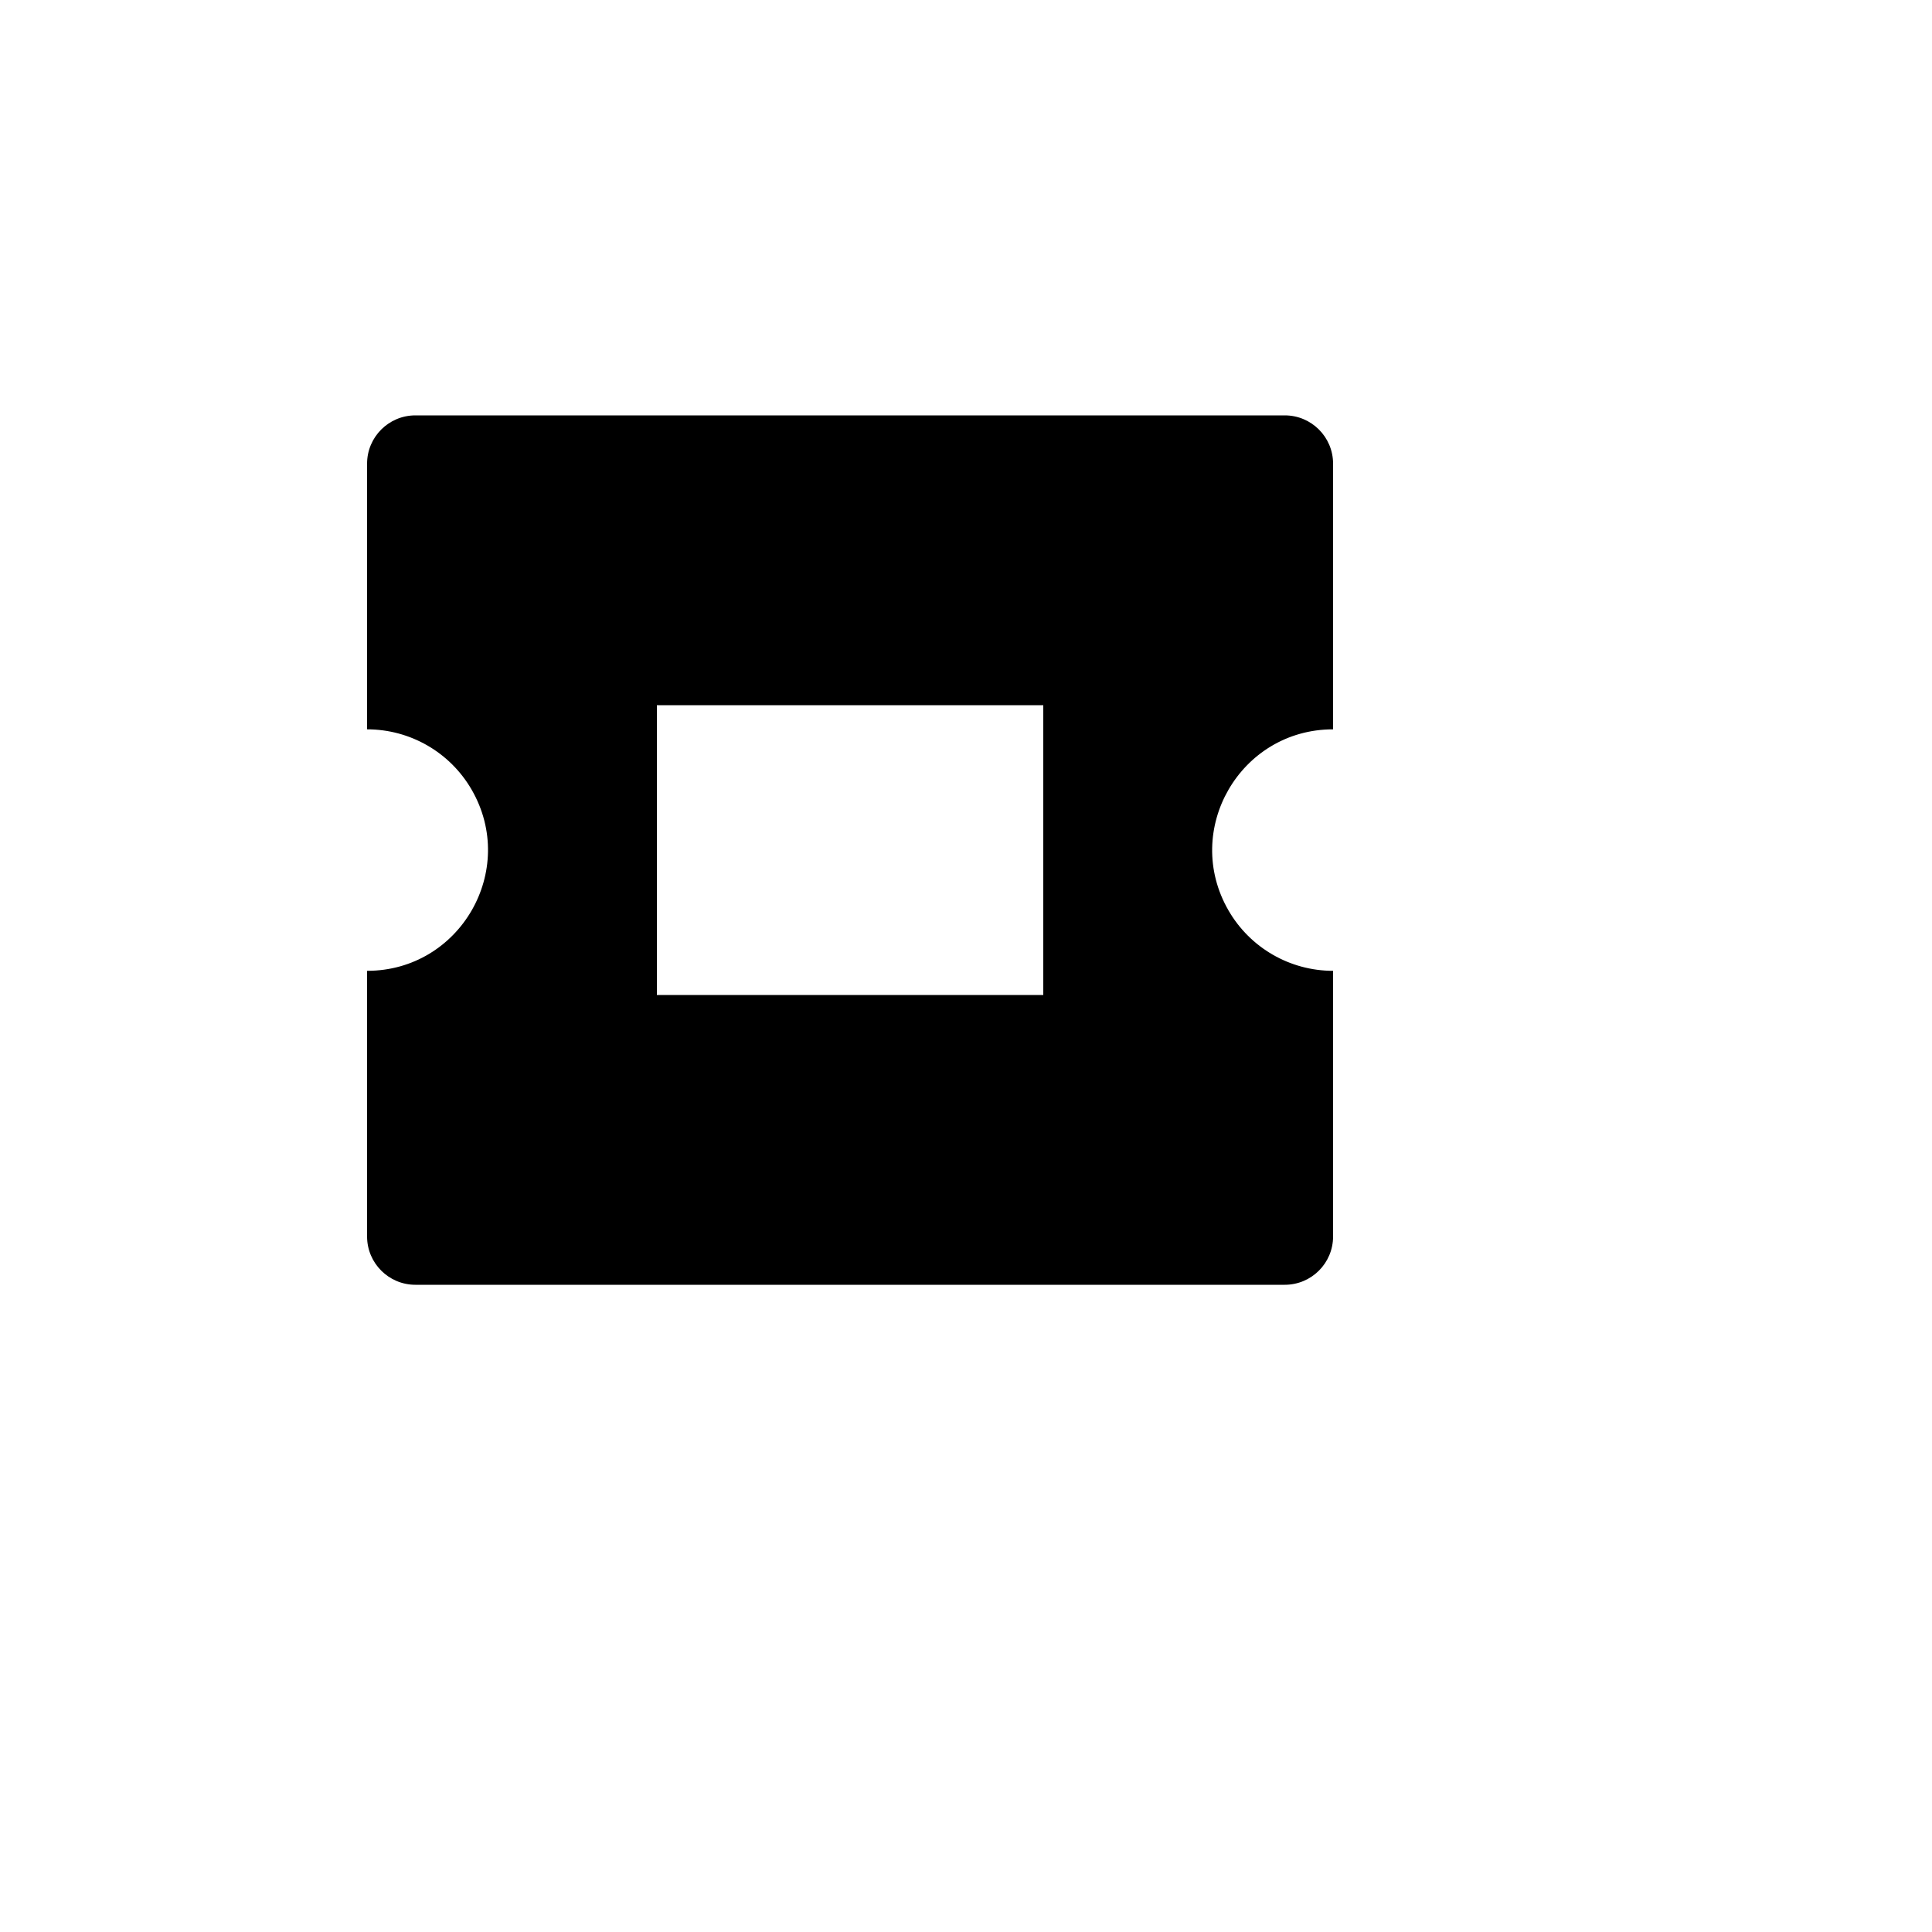 <svg xmlns="http://www.w3.org/2000/svg" version="1.1" xmlns:xlink="http://www.w3.org/1999/xlink" width="100%" height="100%" id="svgWorkerArea" viewBox="-25 -25 625 625" xmlns:idraw="https://idraw.muisca.co" style="background: white;"><defs id="defsdoc"><pattern id="patternBool" x="0" y="0" width="10" height="10" patternUnits="userSpaceOnUse" patternTransform="rotate(35)"><circle cx="5" cy="5" r="4" style="stroke: none;fill: #ff000070;"></circle></pattern></defs><g id="fileImp-70954061" class="cosito"><path id="pathImp-45675186" fill="none" class="grouped" d="M62.5 62.5C62.5 62.5 437.5 62.5 437.5 62.5 437.5 62.5 437.5 437.5 437.5 437.5 437.5 437.5 62.5 437.5 62.5 437.5 62.5 437.5 62.5 62.5 62.5 62.5"></path><path id="pathImp-841669169" class="grouped" d="M390.625 109.375C399.255 109.375 406.25 116.37 406.25 125 406.25 125 406.25 210.938 406.25 210.938 376.18 210.938 357.386 243.489 372.42 269.531 379.398 281.617 392.294 289.062 406.25 289.062 406.25 289.062 406.25 375 406.25 375 406.25 383.63 399.255 390.625 390.625 390.625 390.625 390.625 109.375 390.625 109.375 390.625 100.745 390.625 93.75 383.63 93.75 375 93.75 375 93.75 289.062 93.75 289.062 123.82 289.062 142.614 256.511 127.58 230.469 120.602 218.383 107.706 210.938 93.75 210.938 93.75 210.938 93.75 125 93.75 125 93.75 116.37 100.745 109.375 109.375 109.375 109.375 109.375 390.625 109.375 390.625 109.375 390.625 109.375 390.625 109.375 390.625 109.375M312.5 203.125C312.5 203.125 187.5 203.125 187.5 203.125 187.5 203.125 187.5 296.875 187.5 296.875 187.5 296.875 312.5 296.875 312.5 296.875 312.5 296.875 312.5 203.125 312.5 203.125 312.5 203.125 312.5 203.125 312.5 203.125"></path></g></svg>